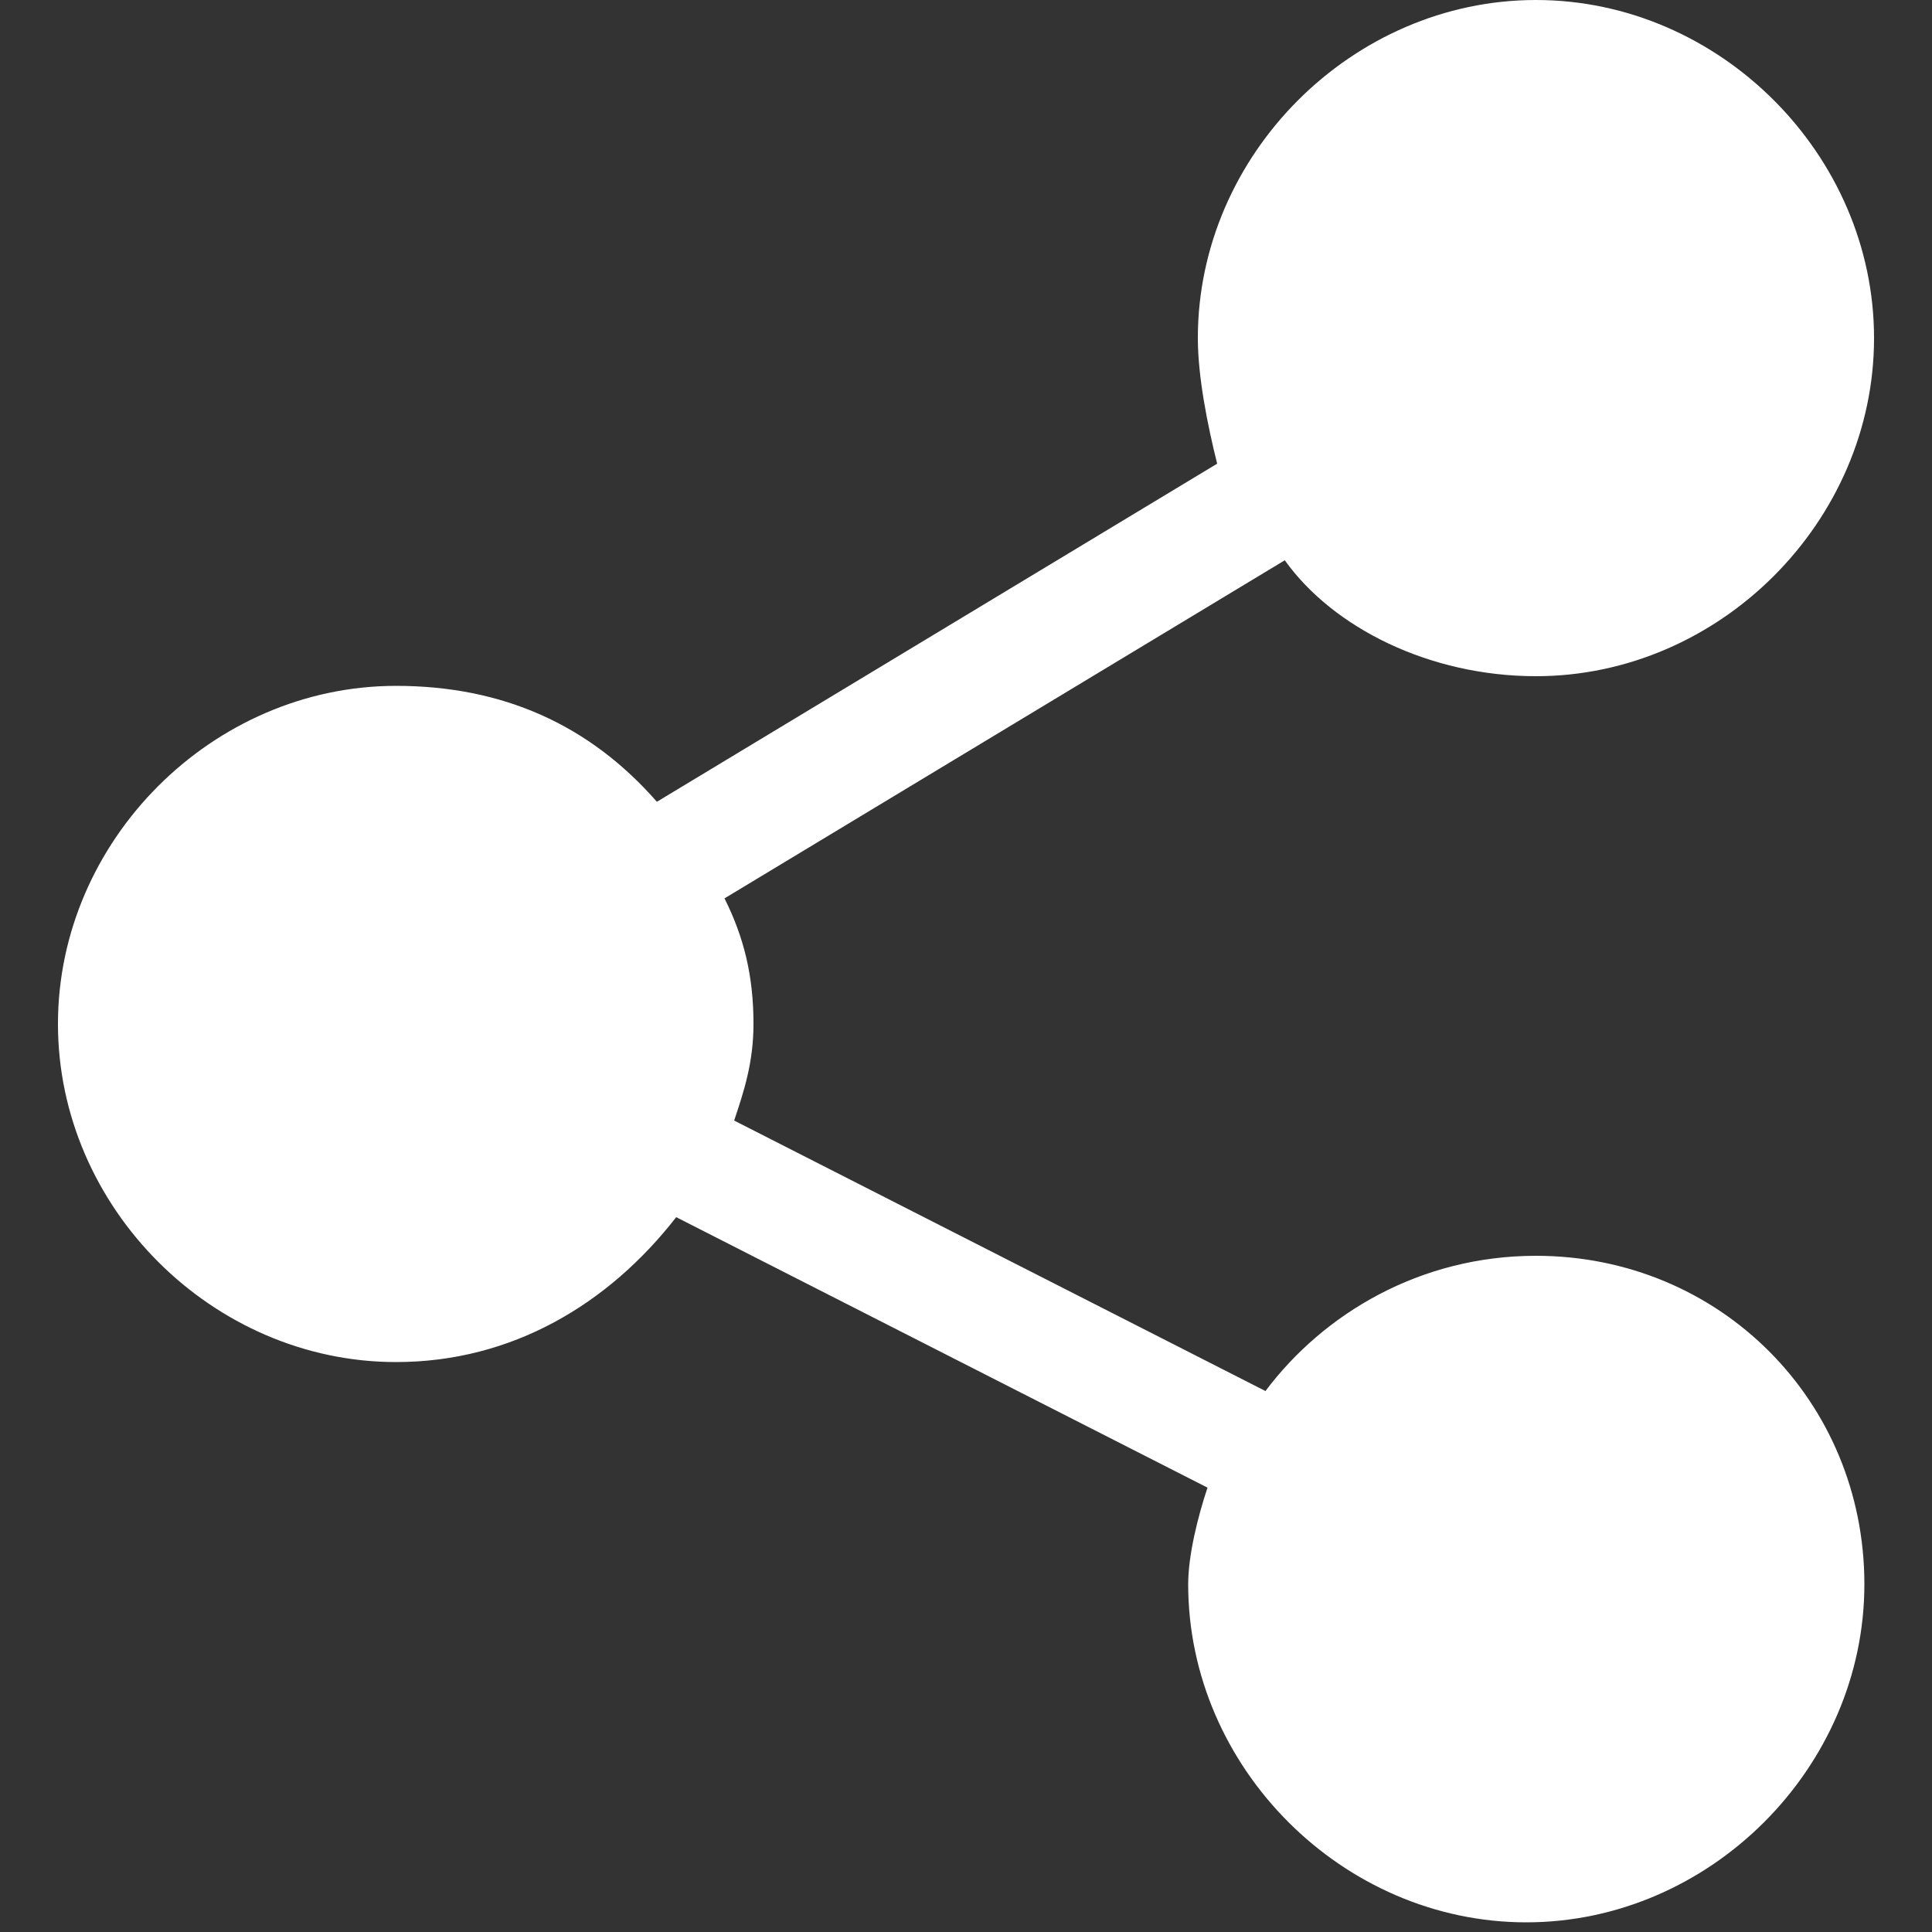 <?xml version="1.0" encoding="utf-8"?>
<!-- Generator: Adobe Illustrator 22.0.1, SVG Export Plug-In . SVG Version: 6.00 Build 0)  -->
<svg version="1.1" id="Capa_1" xmlns="http://www.w3.org/2000/svg" xmlns:xlink="http://www.w3.org/1999/xlink" x="0px" y="0px"
	 viewBox="0 0 20 20" style="enable-background:new 0 0 20 20;" xml:space="preserve">
<rect x="0" y="0" width="20" height="20" fill="#333333" stroke="none"/>
<style type="text/css">
	.st0{fill:#FFFFFF;}
</style>
<g>
	<g>
		<path class="st0" d="M15.9,13c-1.2,0-2.2,0.6-2.8,1.4l-5.5-2.8c0.1-0.3,0.2-0.6,0.2-1c0-0.5-0.1-0.9-0.3-1.3l5.8-3.5
			C13.8,6.5,14.8,7,15.9,7c1.9,0,3.5-1.6,3.5-3.5S17.8,0,15.9,0s-3.5,1.6-3.5,3.5c0,0.4,0.1,0.9,0.2,1.3L6.8,8.3
			C6.1,7.5,5.2,7.1,4.1,7.1c-1.9,0-3.5,1.6-3.5,3.5s1.6,3.5,3.5,3.5c1.2,0,2.2-0.6,2.9-1.5l5.5,2.8c-0.1,0.3-0.2,0.7-0.2,1
			c0,1.9,1.6,3.5,3.5,3.5s3.5-1.6,3.5-3.5S17.8,13,15.9,13z"/>
	</g>
</g>
</svg>
